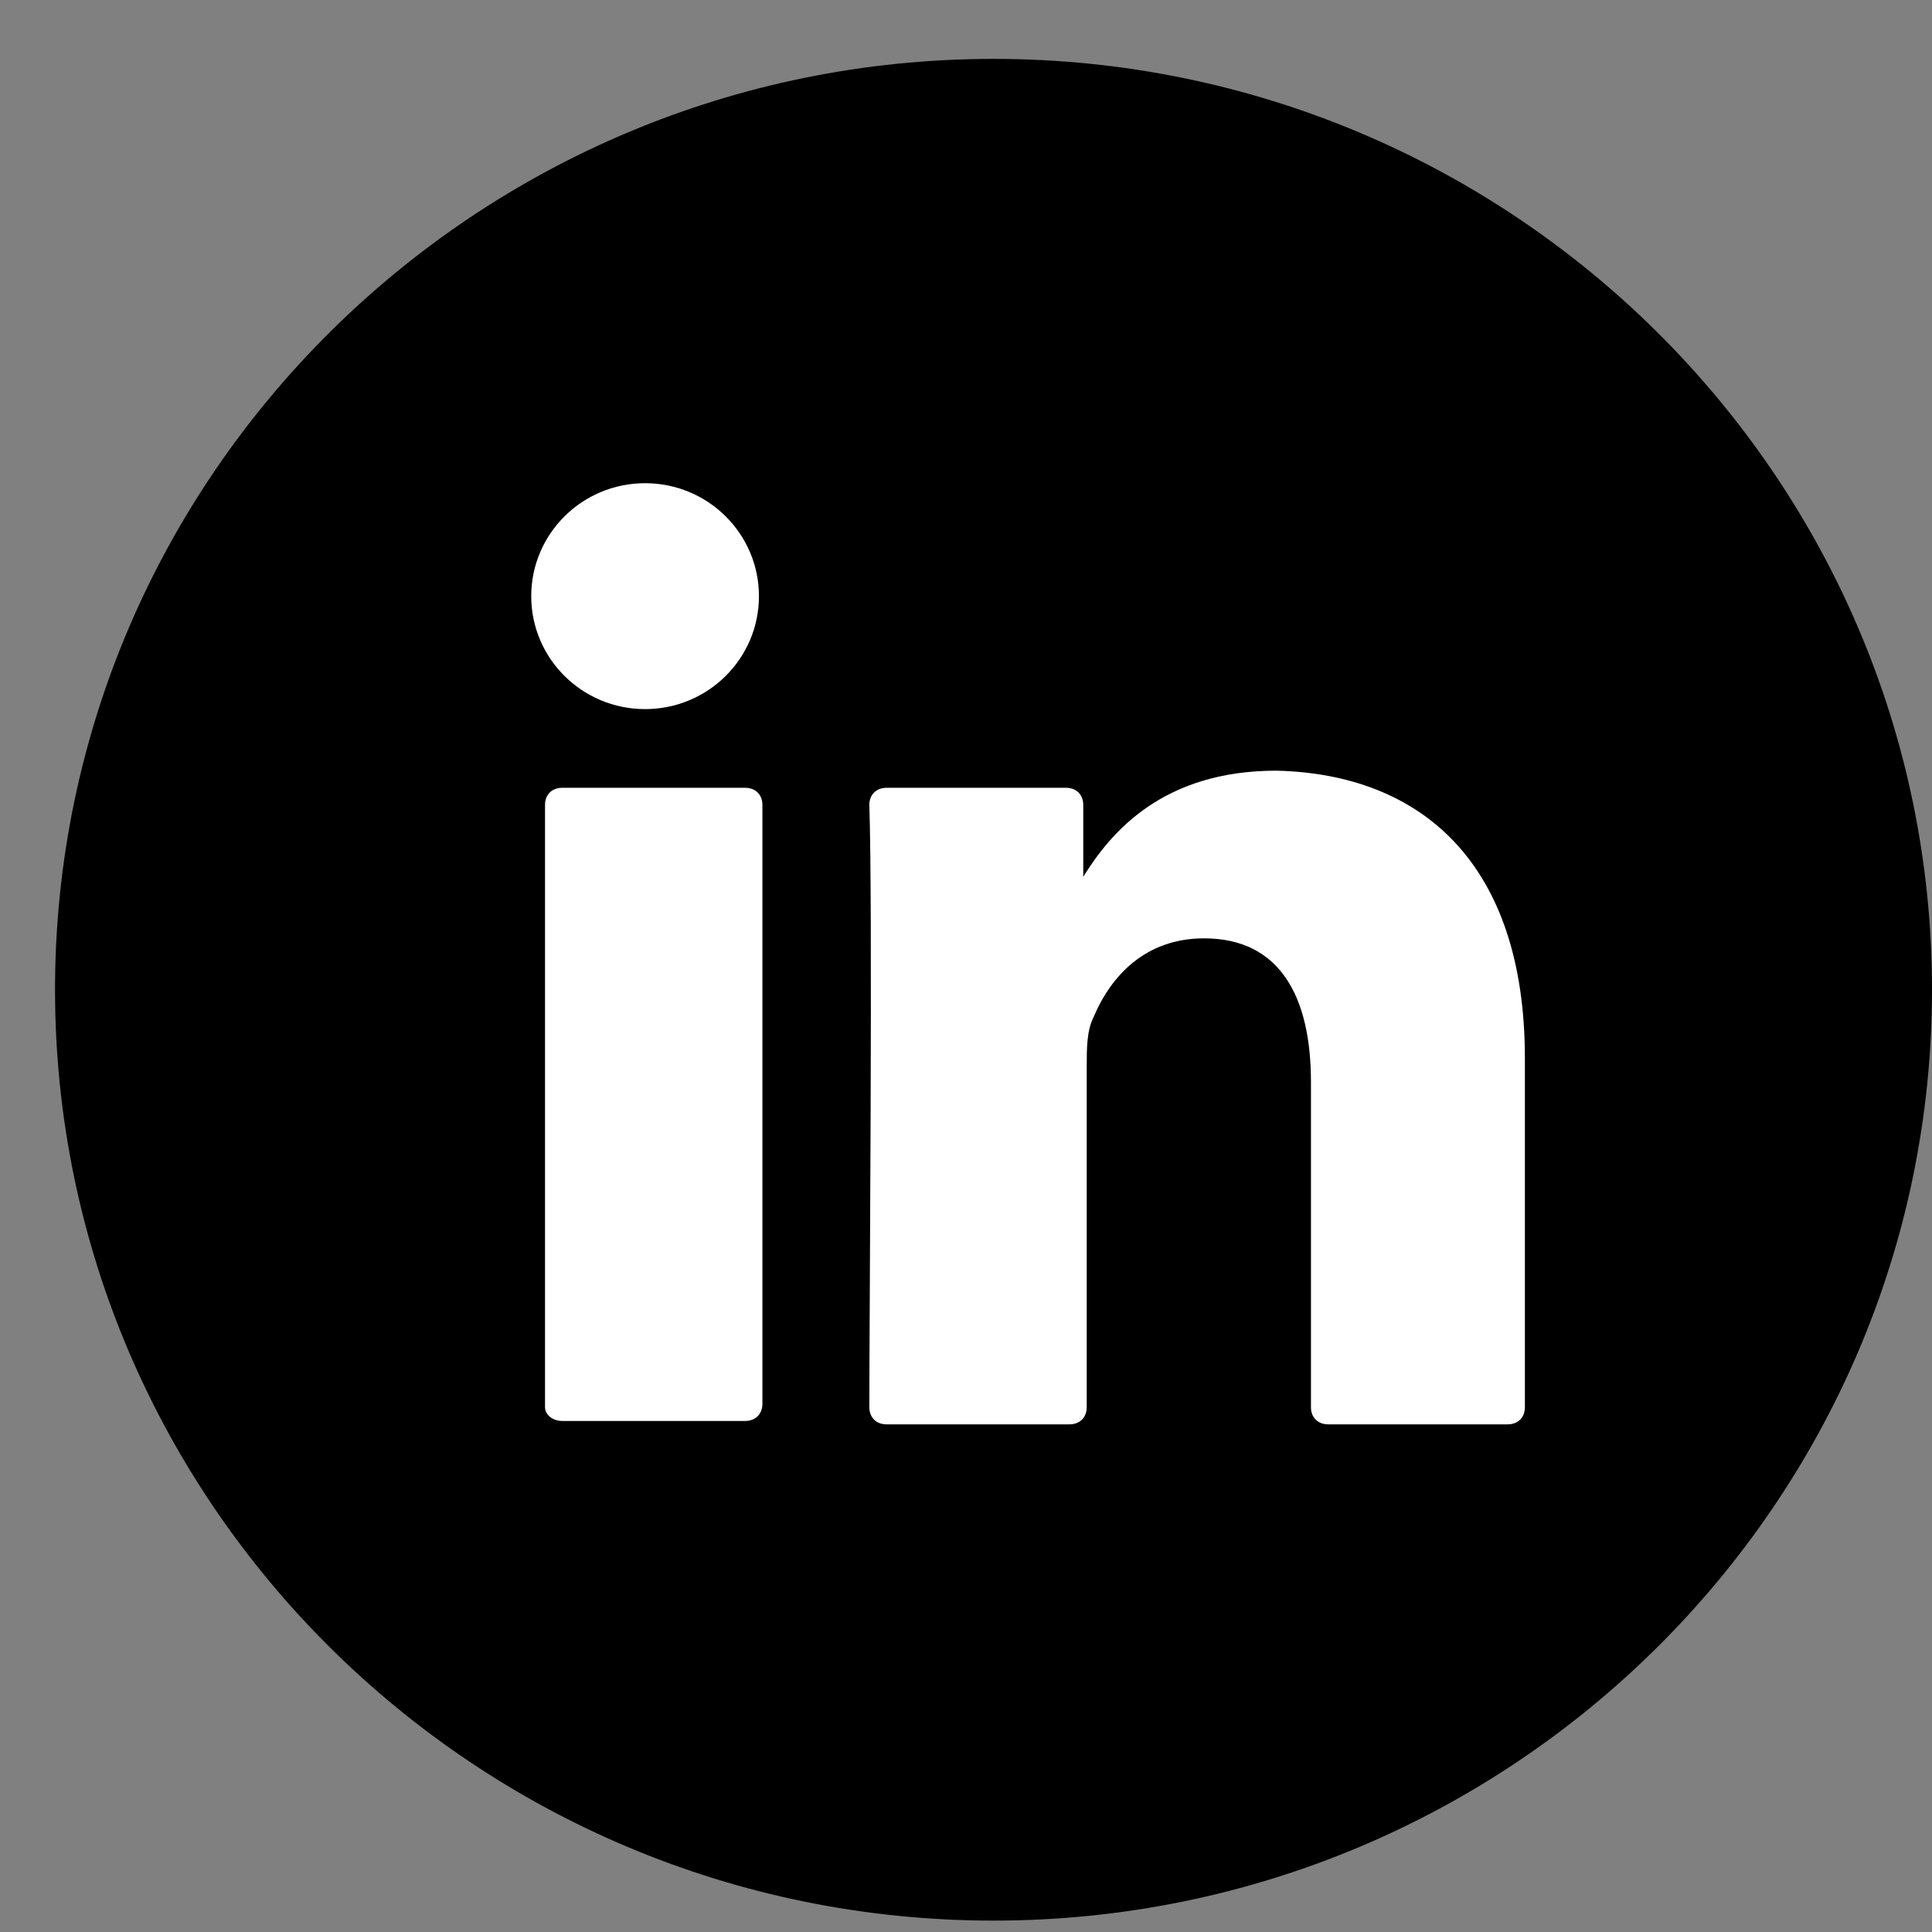 <svg width="29" height="29" viewBox="0 0 29 29" fill="none" xmlns="http://www.w3.org/2000/svg">
<rect x="0" y="0" width="29" height="29" fill="#808080" stroke="none"/>
<path d="M14.913 28.829C7.145 28.829 0.826 22.562 0.826 14.856C0.826 7.151 7.145 0.884 14.913 0.884C22.682 0.884 29 7.151 29 14.856C29 22.562 22.682 28.829 14.913 28.829Z" fill="black"/>
<path d="M22.889 15.883V21.123C22.889 21.277 22.786 21.38 22.63 21.38H19.937C19.782 21.38 19.678 21.277 19.678 21.123V16.243C19.678 14.959 19.212 14.085 18.073 14.085C17.192 14.085 16.674 14.651 16.415 15.267C16.312 15.473 16.312 15.729 16.312 16.038V21.123C16.312 21.277 16.208 21.38 16.053 21.38H13.308C13.153 21.38 13.049 21.277 13.049 21.123C13.049 19.839 13.101 13.572 13.049 12.082C13.049 11.928 13.153 11.825 13.308 11.825H16.001C16.156 11.825 16.26 11.928 16.26 12.082V13.161C16.26 13.161 16.26 13.161 16.26 13.212V13.161C16.674 12.493 17.451 11.568 19.16 11.568C21.335 11.62 22.889 12.955 22.889 15.883ZM8.44 21.329H11.184C11.34 21.329 11.444 21.226 11.444 21.072V12.082C11.444 11.928 11.34 11.825 11.184 11.825H8.44C8.284 11.825 8.181 11.928 8.181 12.082V21.123C8.181 21.226 8.284 21.329 8.44 21.329Z" fill="white"/>
<path d="M9.683 10.644C10.627 10.644 11.392 9.885 11.392 8.949C11.392 8.012 10.627 7.253 9.683 7.253C8.739 7.253 7.974 8.012 7.974 8.949C7.974 9.885 8.739 10.644 9.683 10.644Z" fill="white"/>
</svg>
